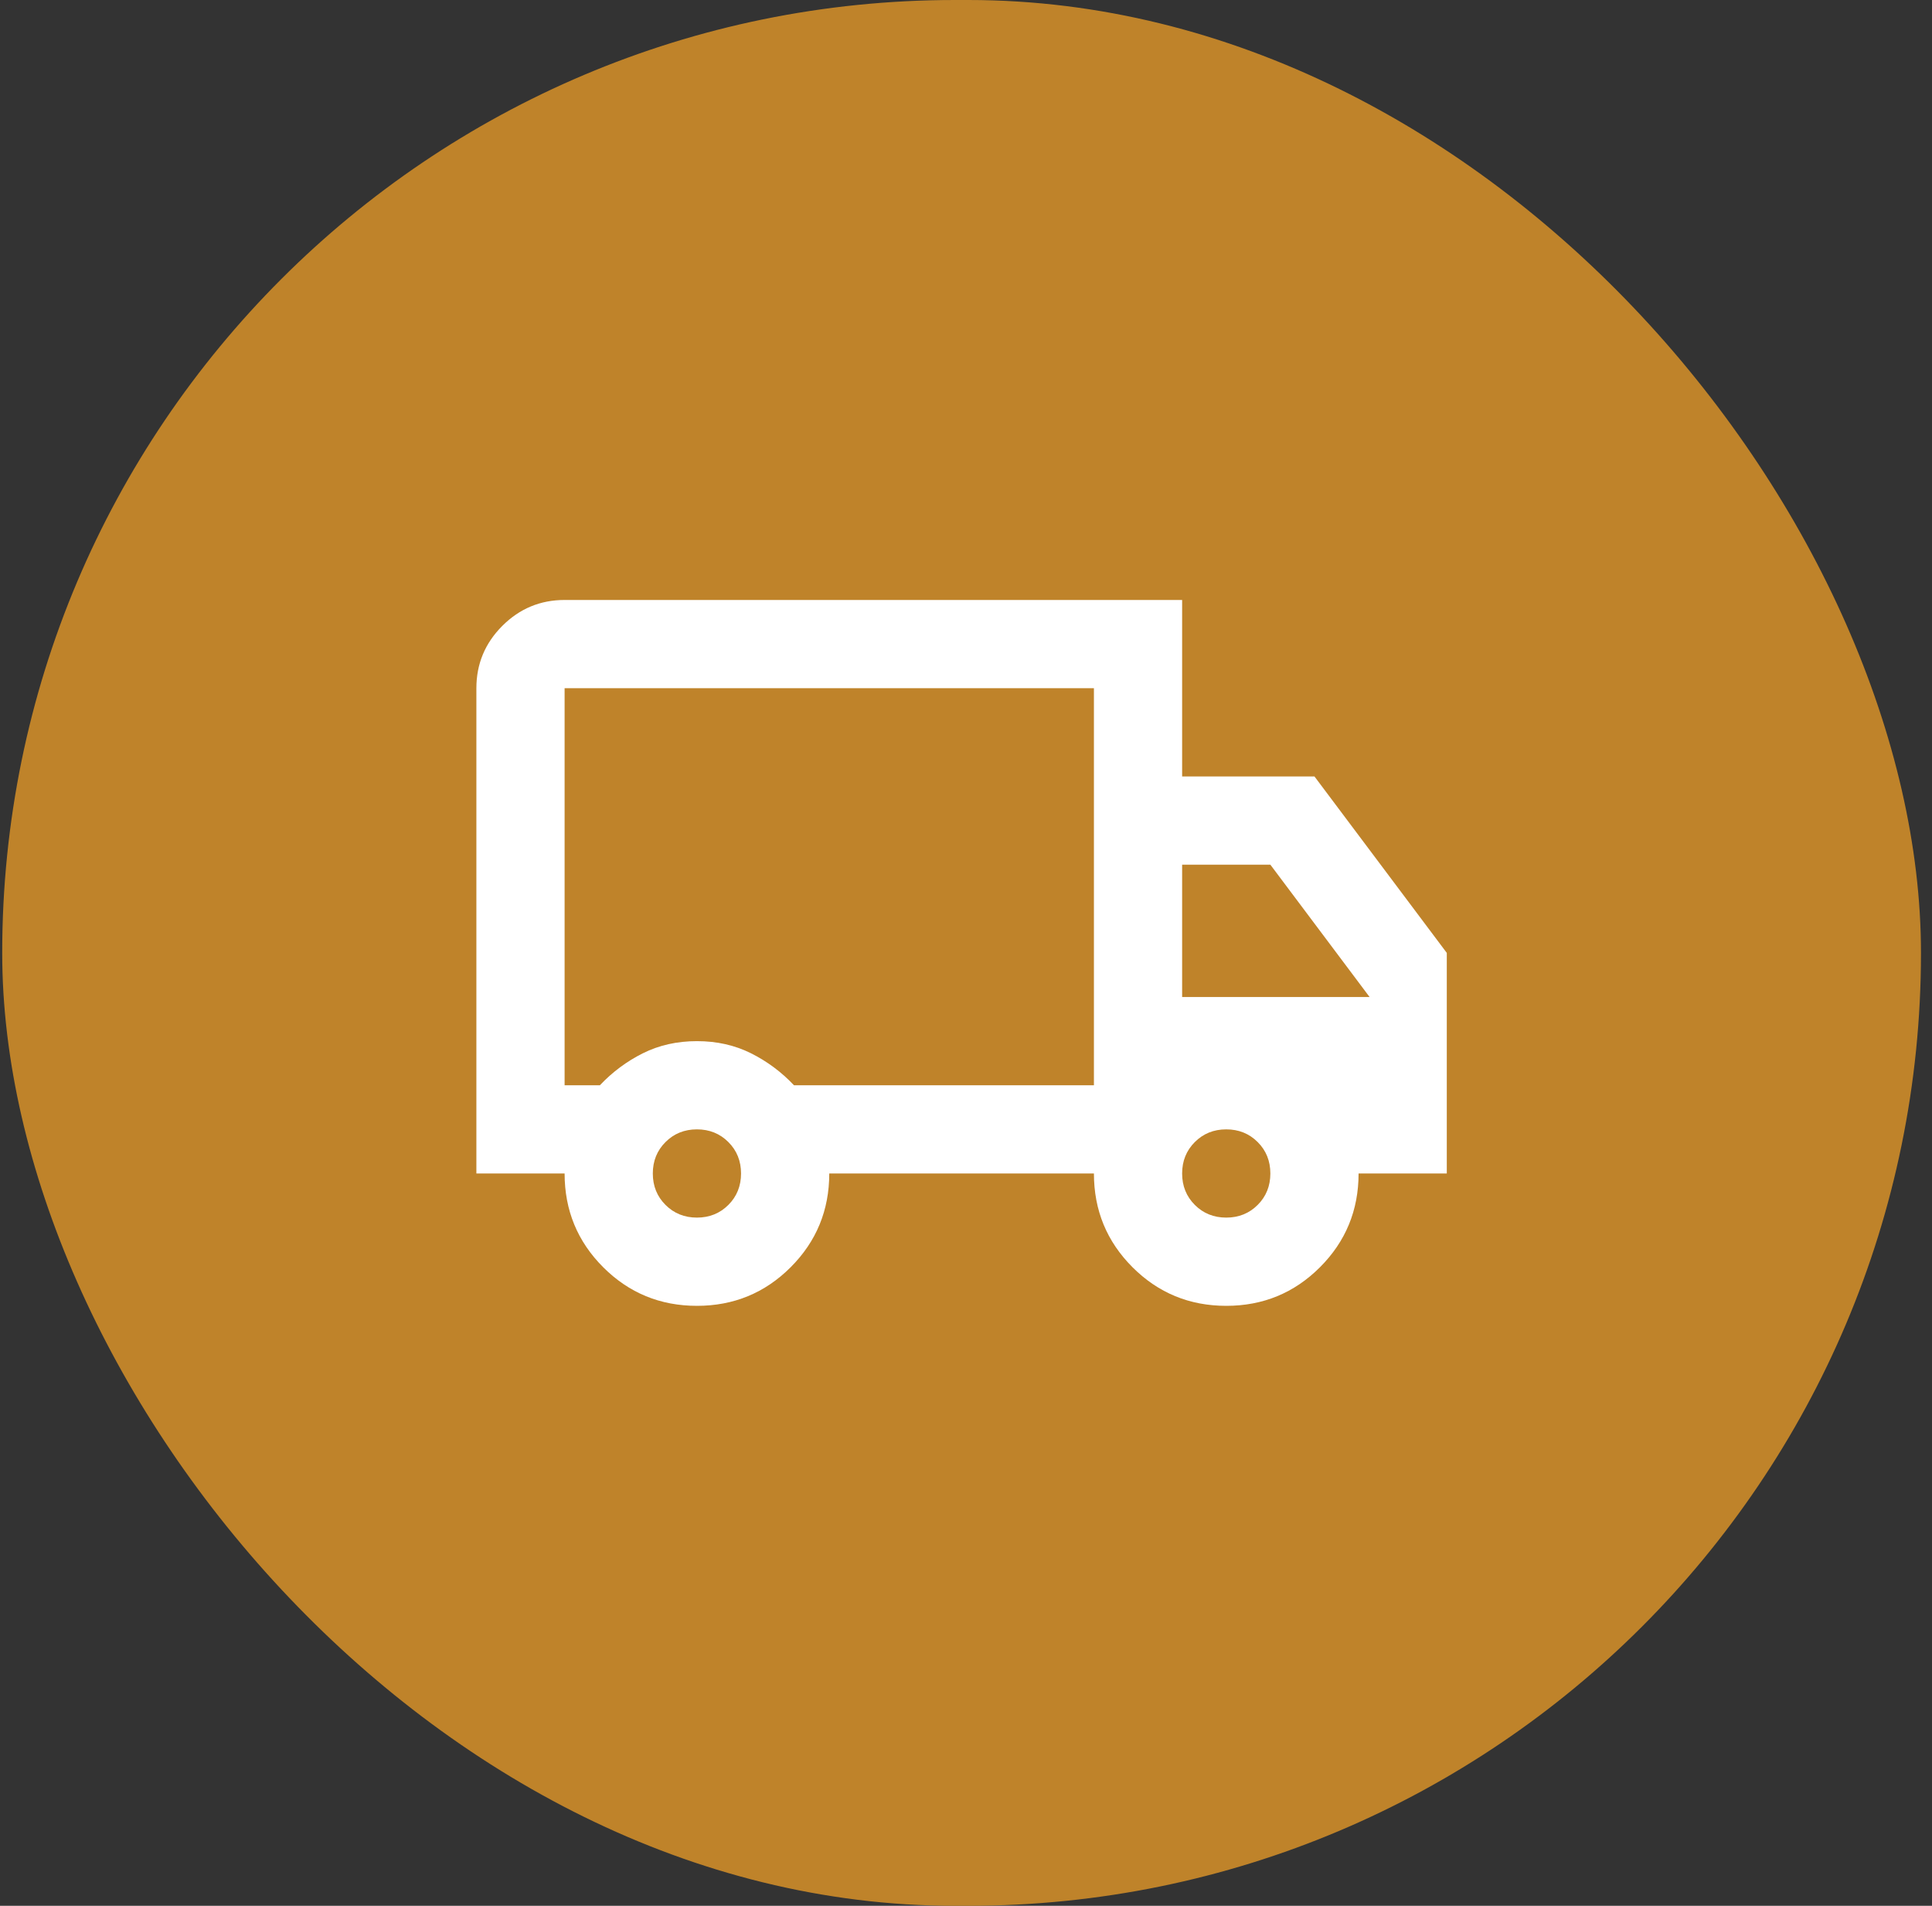 <svg xmlns="http://www.w3.org/2000/svg" fill="none" viewBox="0 0 146 144" height="144" width="146">
<rect x="0" y="0" width="146" height="144" fill="#333333" stroke="none"/>
<rect fill="#BF832A" rx="72" height="144" width="145" x="0.167"></rect>
<mask height="80" width="81" y="32" x="32" maskUnits="userSpaceOnUse" style="mask-type:alpha" id="mask0_30_775">
<rect fill="white" height="80" width="80" y="32" x="32.667"></rect>
</mask>
<g mask="url(#mask0_30_775)">
<path fill="white" d="M52.667 98.667C49.889 98.667 47.528 97.694 45.583 95.75C43.639 93.805 42.667 91.444 42.667 88.667H36V52C36 50.167 36.653 48.597 37.958 47.292C39.264 45.986 40.833 45.333 42.667 45.333H89.333V58.667H99.333L109.333 72V88.667H102.667C102.667 91.444 101.694 93.805 99.75 95.75C97.806 97.694 95.444 98.667 92.667 98.667C89.889 98.667 87.528 97.694 85.583 95.75C83.639 93.805 82.667 91.444 82.667 88.667H62.667C62.667 91.444 61.694 93.805 59.75 95.75C57.806 97.694 55.444 98.667 52.667 98.667ZM52.667 92C53.611 92 54.403 91.68 55.042 91.042C55.681 90.403 56 89.611 56 88.667C56 87.722 55.681 86.93 55.042 86.292C54.403 85.653 53.611 85.333 52.667 85.333C51.722 85.333 50.931 85.653 50.292 86.292C49.653 86.93 49.333 87.722 49.333 88.667C49.333 89.611 49.653 90.403 50.292 91.042C50.931 91.68 51.722 92 52.667 92ZM42.667 82H45.333C46.278 81 47.361 80.194 48.583 79.583C49.806 78.972 51.167 78.667 52.667 78.667C54.167 78.667 55.528 78.972 56.75 79.583C57.972 80.194 59.056 81 60 82H82.667V52H42.667V82ZM92.667 92C93.611 92 94.403 91.68 95.042 91.042C95.681 90.403 96 89.611 96 88.667C96 87.722 95.681 86.93 95.042 86.292C94.403 85.653 93.611 85.333 92.667 85.333C91.722 85.333 90.931 85.653 90.292 86.292C89.653 86.93 89.333 87.722 89.333 88.667C89.333 89.611 89.653 90.403 90.292 91.042C90.931 91.68 91.722 92 92.667 92ZM89.333 75.333H103.5L96 65.333H89.333V75.333Z"></path>
</g>
</svg>
